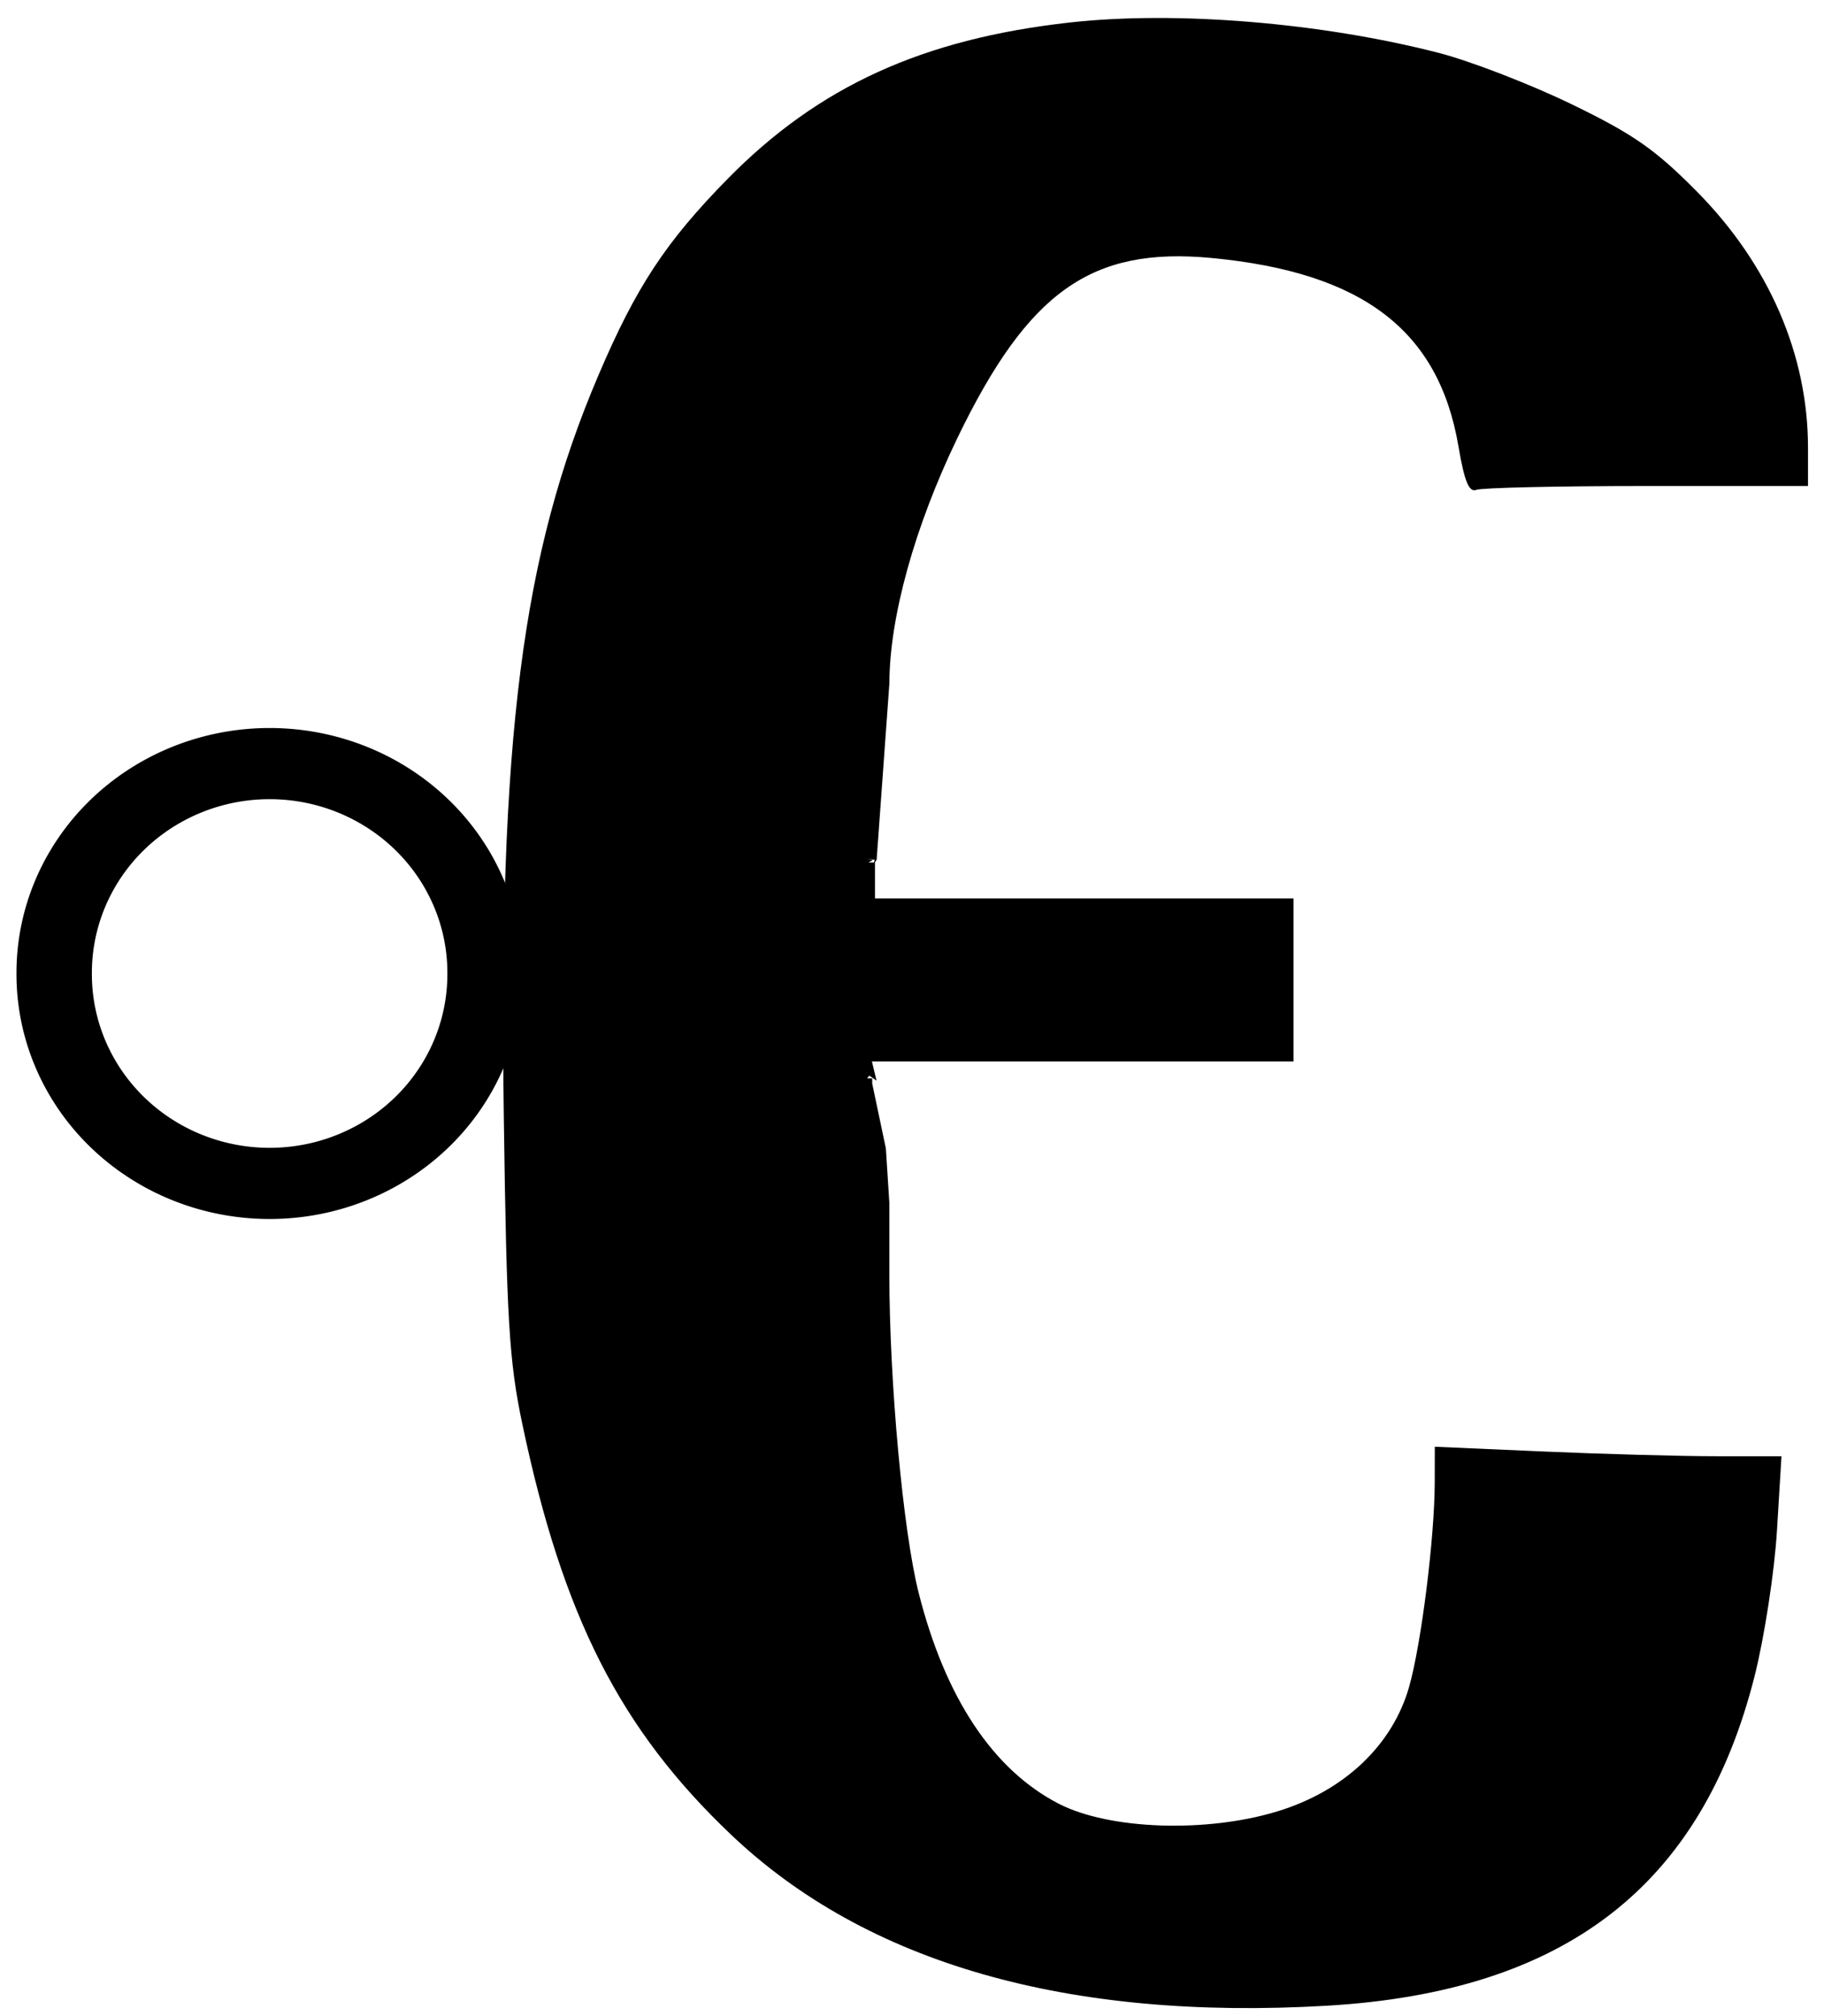 <?xml version="1.0" encoding="UTF-8" standalone="no"?>
<!-- Created with Inkscape (http://www.inkscape.org/) -->
<svg
   xmlns:dc="http://purl.org/dc/elements/1.1/"
   xmlns:cc="http://creativecommons.org/ns#"
   xmlns:rdf="http://www.w3.org/1999/02/22-rdf-syntax-ns#"
   xmlns:svg="http://www.w3.org/2000/svg"
   xmlns="http://www.w3.org/2000/svg"
   xmlns:sodipodi="http://sodipodi.sourceforge.net/DTD/sodipodi-0.dtd"
   xmlns:inkscape="http://www.inkscape.org/namespaces/inkscape"
   width="570"
   height="630"
   id="svg2"
   sodipodi:version="0.32"
   inkscape:version="0.46"
   version="1.0"
   sodipodi:docname="Glagolitic ens.svg"
   inkscape:output_extension="org.inkscape.output.svg.inkscape">
  <defs
     id="defs4">
    <inkscape:perspective
       sodipodi:type="inkscape:persp3d"
       inkscape:vp_x="0 : 526.18109 : 1"
       inkscape:vp_y="0 : 1000 : 0"
       inkscape:vp_z="744.09448 : 526.18109 : 1"
       inkscape:persp3d-origin="372.04724 : 350.78739 : 1"
       id="perspective10" />
  </defs>
  <sodipodi:namedview
     id="base"
     pagecolor="#ffffff"
     bordercolor="#666666"
     borderopacity="1.0"
     gridtolerance="10000"
     guidetolerance="10"
     objecttolerance="10"
     inkscape:pageopacity="0.0"
     inkscape:pageshadow="2"
     inkscape:zoom="0.77733204"
     inkscape:cx="342.10791"
     inkscape:cy="331.10981"
     inkscape:document-units="px"
     inkscape:current-layer="layer1"
     showgrid="true"
     inkscape:window-width="1280"
     inkscape:window-height="738"
     inkscape:window-x="0"
     inkscape:window-y="24">
    <inkscape:grid
       type="xygrid"
       id="grid2387"
       visible="true"
       enabled="true" />
  </sodipodi:namedview>
  <g
     inkscape:label="Layer 1"
     inkscape:groupmode="layer"
     id="layer1">
    <g
       id="g2382"
       transform="matrix(1,0,0,1.02,-61.268,-9.409)">
      <path
         sodipodi:nodetypes="csccccccssssccccccccccccccccccsssscccssssssssscc"
         id="path3325"
         d="M 475.999,623.683 C 550.355,619.396 593.074,587.058 609.625,522.53 C 612.667,510.669 615.791,490.702 616.567,478.159 L 617.978,455.353 L 597.809,455.353 C 586.715,455.353 562.34,454.698 543.64,453.898 L 509.642,452.442 L 509.623,463.325 C 509.595,480.239 505.422,512.89 501.612,526.015 C 496.425,543.884 481.355,557.869 460.552,564.118 C 438.312,570.799 407.963,569.783 392.17,561.829 C 371.622,551.48 356.633,529.365 348.341,497.165 C 343.467,478.237 339.188,432.555 339.188,399.456 L 339.188,377.718 L 338.1,361.035 L 333.835,341.173 L 333.835,339.591 L 332.246,339.598 L 332.92,338.746 L 335.183,340.278 L 333.354,332.815 C 334.096,329.147 334.702,314.293 334.702,299.806 L 334.702,273.466 L 332.68,273.466 L 334.04,272.671 L 332.246,272.255 L 334.629,272.633 L 334.128,274.222 L 335.216,272.633 L 339.204,218.567 C 339.229,198.326 347.13,170.418 360.516,143.284 C 382.628,98.468 402.347,84.784 439.815,88.256 C 487.083,92.637 510.877,110.417 517.032,145.955 C 518.894,156.707 520.343,160.159 522.626,159.292 C 524.321,158.649 548.334,158.123 575.988,158.123 L 626.268,158.123 L 626.268,146.389 C 626.268,117.9 614.089,90.317 591.676,68.042 C 578.577,55.023 571.691,50.316 552.255,41.092 C 539.303,34.945 520.631,27.882 510.763,25.397 C 474.01,16.144 428.749,12.494 395.62,16.113 C 349.574,21.143 317.062,35.693 288.725,63.952 C 269.34,83.283 260.075,97.077 248.295,124.144 C 224.358,179.147 217.071,235.095 218.707,351.304 C 219.583,413.548 220.357,426.165 224.471,445.371 C 237.122,504.431 255.083,539.058 289.834,571.39 C 332.07,610.685 394.972,628.354 475.999,623.683 L 475.999,623.683 z"
         style="fill:#000000;fill-opacity:1;stroke:none;stroke-width:23.985;stroke-miterlimit:4;stroke-dasharray:none;stroke-opacity:1" />
      <path
         transform="matrix(0.883,0,0,0.817,-0.669,38.371)"
         d="M 241.814,329.366 A 76.248,78.426 0 1 1 89.319,329.366 A 76.248,78.426 0 1 1 241.814,329.366 z"
         sodipodi:ry="78.426216"
         sodipodi:rx="76.247711"
         sodipodi:cy="329.36618"
         sodipodi:cx="165.56645"
         id="path3327"
         style="fill:none;fill-opacity:1;stroke:#000000;stroke-width:26.685;stroke-miterlimit:4;stroke-dasharray:none;stroke-opacity:1"
         sodipodi:type="arc" />
      <rect
         y="290.238"
         x="295.802"
         height="38.398"
         width="163.922"
         id="rect3329"
         style="fill:#000000;fill-opacity:1;stroke:#000000;stroke-width:11.537;stroke-miterlimit:4;stroke-dasharray:none;stroke-opacity:1" />
    </g>
  </g>
</svg>
